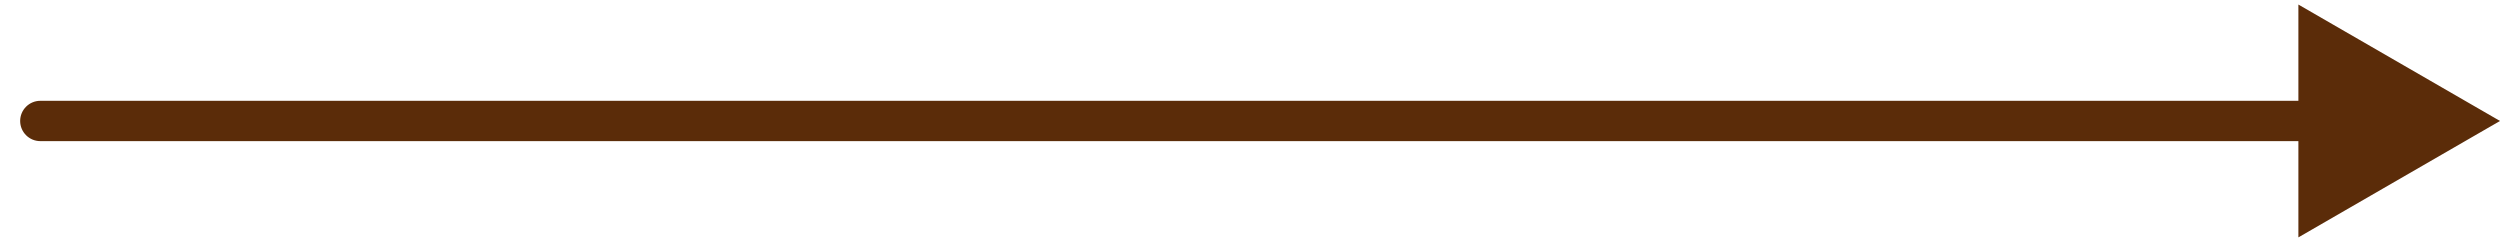 <?xml version="1.0" encoding="UTF-8"?> <svg xmlns="http://www.w3.org/2000/svg" width="62" height="6" viewBox="0 0 62 6" fill="none"> <path d="M1 2.5C0.724 2.5 0.5 2.724 0.5 3C0.5 3.276 0.724 3.5 1 3.5V2.5ZM62 3L57 0.113V5.887L62 3ZM1 3.5H57.5V2.5H1V3.5Z" fill="#5B2C09"></path> </svg> 